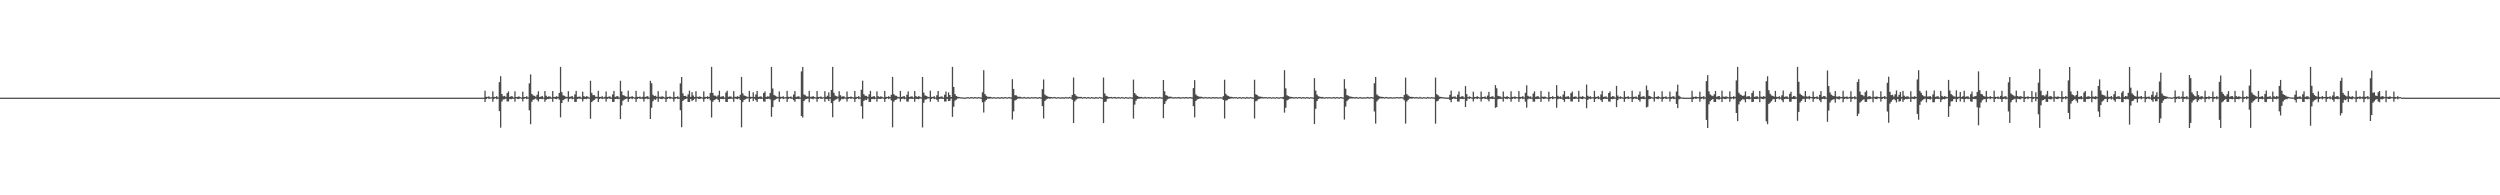 <?xml version="1.0" encoding="UTF-8"?>
<svg xmlns="http://www.w3.org/2000/svg" width="1920" height="150">
  <path d="M0 75.000h1v1.000H0zM1 75.000h1v1.000H1zM2 75.000h1v1.000H2zM3 75.000h1v1.000H3zM4 75.000h1v1.000H4zM5 75.000h1v1.000H5zM6 75.000h1v1.000H6zM7 75.000h1v1.000H7zM8 75.000h1v1.000H8zM9 75.000h1v1.000H9zM10 75.000h1v1.000H10zM11 75.000h1v1.000H11zM12 75.000h1v1.000H12zM13 75.000h1v1.000H13zM14 75.000h1v1.000H14zM15 75.000h1v1.000H15zM16 75.000h1v1.000H16zM17 75.000h1v1.000H17zM18 75.000h1v1.000H18zM19 75.000h1v1.000H19zM20 75.000h1v1.000H20zM21 75.000h1v1.000H21zM22 75.000h1v1.000H22zM23 75.000h1v1.000H23zM24 75.000h1v1.000H24zM25 75.000h1v1.000H25zM26 75.000h1v1.000H26zM27 75.000h1v1.000H27zM28 75.000h1v1.000H28zM29 75.000h1v1.000H29zM30 75.000h1v1.000H30zM31 75.000h1v1.000H31zM32 75.000h1v1.000H32zM33 75.000h1v1.000H33zM34 75.000h1v1.000H34zM35 75.000h1v1.000H35zM36 75.000h1v1.000H36zM37 75.000h1v1.000H37zM38 75.000h1v1.000H38zM39 75.000h1v1.000H39zM40 75.000h1v1.000H40zM41 75.000h1v1.000H41zM42 75.000h1v1.000H42zM43 75.000h1v1.000H43zM44 75.000h1v1.000H44zM45 75.000h1v1.000H45zM46 75.000h1v1.000H46zM47 75.000h1v1.000H47zM48 75.000h1v1.000H48zM49 75.000h1v1.000H49zM50 75.000h1v1.000H50zM51 75.000h1v1.000H51zM52 75.000h1v1.000H52zM53 75.000h1v1.000H53zM54 75.000h1v1.000H54zM55 75.000h1v1.000H55zM56 75.000h1v1.000H56zM57 75.000h1v1.000H57zM58 75.000h1v1.000H58zM59 75.000h1v1.000H59zM60 75.000h1v1.000H60zM61 75.000h1v1.000H61zM62 75.000h1v1.000H62zM63 75.000h1v1.000H63zM64 75.000h1v1.000H64zM65 75.000h1v1.000H65zM66 75.000h1v1.000H66zM67 75.000h1v1.000H67zM68 75.000h1v1.000H68zM69 75.000h1v1.000H69zM70 75.000h1v1.000H70zM71 75.000h1v1.000H71zM72 75.000h1v1.000H72zM73 75.000h1v1.000H73zM74 75.000h1v1.000H74zM75 75.000h1v1.000H75zM76 75.000h1v1.000H76zM77 75.000h1v1.000H77zM78 75.000h1v1.000H78zM79 75.000h1v1.000H79zM80 75.000h1v1.000H80zM81 75.000h1v1.000H81zM82 75.000h1v1.000H82zM83 75.000h1v1.000H83zM84 75.000h1v1.000H84zM85 75.000h1v1.000H85zM86 75.000h1v1.000H86zM87 75.000h1v1.000H87zM88 75.000h1v1.000H88zM89 75.000h1v1.000H89zM90 75.000h1v1.000H90zM91 75.000h1v1.000H91zM92 75.000h1v1.000H92zM93 75.000h1v1.000H93zM94 75.000h1v1.000H94zM95 75.000h1v1.000H95zM96 75.000h1v1.000H96zM97 75.000h1v1.000H97zM98 75.000h1v1.000H98zM99 75.000h1v1.000H99zM100 75.000h1v1.000H100zM101 75.000h1v1.000H101zM102 75.000h1v1.000H102zM103 75.000h1v1.000H103zM104 75.000h1v1.000H104zM105 75.000h1v1.000H105zM106 75.000h1v1.000H106zM107 75.000h1v1.000H107zM108 75.000h1v1.000H108zM109 75.000h1v1.000H109zM110 75.000h1v1.000H110zM111 75.000h1v1.000H111zM112 75.000h1v1.000H112zM113 75.000h1v1.000H113zM114 75.000h1v1.000H114zM115 75.000h1v1.000H115zM116 75.000h1v1.000H116zM117 75.000h1v1.000H117zM118 75.000h1v1.000H118zM119 75.000h1v1.000H119zM120 75.000h1v1.000H120zM121 75.000h1v1.000H121zM122 75.000h1v1.000H122zM123 75.000h1v1.000H123zM124 75.000h1v1.000H124zM125 75.000h1v1.000H125zM126 75.000h1v1.000H126zM127 75.000h1v1.000H127zM128 75.000h1v1.000H128zM129 75.000h1v1.000H129zM130 75.000h1v1.000H130zM131 75.000h1v1.000H131zM132 75.000h1v1.000H132zM133 75.000h1v1.000H133zM134 75.000h1v1.000H134zM135 75.000h1v1.000H135zM136 75.000h1v1.000H136zM137 75.000h1v1.000H137zM138 75.000h1v1.000H138zM139 75.000h1v1.000H139zM140 75.000h1v1.000H140zM141 75.000h1v1.000H141zM142 75.000h1v1.000H142zM143 75.000h1v1.000H143zM144 75.000h1v1.000H144zM145 75.000h1v1.000H145zM146 75.000h1v1.000H146zM147 75.000h1v1.000H147zM148 75.000h1v1.000H148zM149 75.000h1v1.000H149zM150 75.000h1v1.000H150zM151 75.000h1v1.000H151zM152 75.000h1v1.000H152zM153 75.000h1v1.000H153zM154 75.000h1v1.000H154zM155 75.000h1v1.000H155zM156 75.000h1v1.000H156zM157 75.000h1v1.000H157zM158 75.000h1v1.000H158zM159 75.000h1v1.000H159zM160 75.000h1v1.000H160zM161 75.000h1v1.000H161zM162 75.000h1v1.000H162zM163 75.000h1v1.000H163zM164 75.000h1v1.000H164zM165 75.000h1v1.000H165zM166 75.000h1v1.000H166zM167 75.000h1v1.000H167zM168 75.000h1v1.000H168zM169 75.000h1v1.000H169zM170 75.000h1v1.000H170zM171 75.000h1v1.000H171zM172 75.000h1v1.000H172zM173 75.000h1v1.000H173zM174 75.000h1v1.000H174zM175 75.000h1v1.000H175zM176 75.000h1v1.000H176zM177 75.000h1v1.000H177zM178 75.000h1v1.000H178zM179 75.000h1v1.000H179zM180 75.000h1v1.000H180zM181 75.000h1v1.000H181zM182 75.000h1v1.000H182zM183 75.000h1v1.000H183zM184 75.000h1v1.000H184zM185 75.000h1v1.000H185zM186 75.000h1v1.000H186zM187 75.000h1v1.000H187zM188 75.000h1v1.000H188zM189 75.000h1v1.000H189zM190 75.000h1v1.000H190zM191 75.000h1v1.000H191zM192 75.000h1v1.000H192zM193 75.000h1v1.000H193zM194 75.000h1v1.000H194zM195 75.000h1v1.000H195zM196 75.000h1v1.000H196zM197 75.000h1v1.000H197zM198 75.000h1v1.000H198zM199 75.000h1v1.000H199zM200 75.000h1v1.000H200zM201 75.000h1v1.000H201zM202 75.000h1v1.000H202zM203 75.000h1v1.000H203zM204 75.000h1v1.000H204zM205 75.000h1v1.000H205zM206 75.000h1v1.000H206zM207 75.000h1v1.000H207zM208 75.000h1v1.000H208zM209 75.000h1v1.000H209zM210 75.000h1v1.000H210zM211 75.000h1v1.000H211zM212 75.000h1v1.000H212zM213 75.000h1v1.000H213zM214 75.000h1v1.000H214zM215 75.000h1v1.000H215zM216 75.000h1v1.000H216zM217 75.000h1v1.000H217zM218 75.000h1v1.000H218zM219 75.000h1v1.000H219zM220 75.000h1v1.000H220zM221 75.000h1v1.000H221zM222 75.000h1v1.000H222zM223 75.000h1v1.000H223zM224 75.000h1v1.000H224zM225 75.000h1v1.000H225zM226 75.000h1v1.000H226zM227 75.000h1v1.000H227zM228 75.000h1v1.000H228zM229 75.000h1v1.000H229zM230 75.000h1v1.000H230zM231 75.000h1v1.000H231zM232 75.000h1v1.000H232zM233 75.000h1v1.000H233zM234 75.000h1v1.000H234zM235 75.000h1v1.000H235zM236 75.000h1v1.000H236zM237 75.000h1v1.000H237zM238 75.000h1v1.000H238zM239 75.000h1v1.000H239zM240 75.000h1v1.000H240zM241 75.000h1v1.000H241zM242 75.000h1v1.000H242zM243 75.000h1v1.000H243zM244 75.000h1v1.000H244zM245 75.000h1v1.000H245zM246 75.000h1v1.000H246zM247 75.000h1v1.000H247zM248 75.000h1v1.000H248zM249 75.000h1v1.000H249zM250 75.000h1v1.000H250zM251 75.000h1v1.000H251zM252 75.000h1v1.000H252zM253 75.000h1v1.000H253zM254 75.000h1v1.000H254zM255 75.000h1v1.000H255zM256 75.000h1v1.000H256zM257 75.000h1v1.000H257zM258 75.000h1v1.000H258zM259 75.000h1v1.000H259zM260 75.000h1v1.000H260zM261 75.000h1v1.000H261zM262 75.000h1v1.000H262zM263 75.000h1v1.000H263zM264 75.000h1v1.000H264zM265 75.000h1v1.000H265zM266 75.000h1v1.000H266zM267 75.000h1v1.000H267zM268 75.000h1v1.000H268zM269 75.000h1v1.000H269zM270 75.000h1v1.000H270zM271 75.000h1v1.000H271zM272 75.000h1v1.000H272zM273 75.000h1v1.000H273zM274 75.000h1v1.000H274zM275 75.000h1v1.000H275zM276 75.000h1v1.000H276zM277 75.000h1v1.000H277zM278 75.000h1v1.000H278zM279 75.000h1v1.000H279zM280 75.000h1v1.000H280zM281 75.000h1v1.000H281zM282 75.000h1v1.000H282zM283 75.000h1v1.000H283zM284 75.000h1v1.000H284zM285 75.000h1v1.000H285zM286 75.000h1v1.000H286zM287 75.000h1v1.000H287zM288 75.000h1v1.000H288zM289 75.000h1v1.000H289zM290 75.000h1v1.000H290zM291 75.000h1v1.000H291zM292 75.000h1v1.000H292zM293 75.000h1v1.000H293zM294 75.000h1v1.000H294zM295 75.000h1v1.000H295zM296 75.000h1v1.000H296zM297 75.000h1v1.000H297zM298 75.000h1v1.000H298zM299 75.000h1v1.000H299zM300 75.000h1v1.000H300zM301 75.000h1v1.000H301zM302 75.000h1v1.000H302zM303 75.000h1v1.000H303zM304 75.000h1v1.000H304zM305 75.000h1v1.000H305zM306 75.000h1v1.000H306zM307 75.000h1v1.000H307zM308 75.000h1v1.000H308zM309 75.000h1v1.000H309zM310 75.000h1v1.000H310zM311 75.000h1v1.000H311zM312 75.000h1v1.000H312zM313 75.000h1v1.000H313zM314 75.000h1v1.000H314zM315 75.000h1v1.000H315zM316 75.000h1v1.000H316zM317 75.000h1v1.000H317zM318 75.000h1v1.000H318zM319 75.000h1v1.000H319zM320 75.000h1v1.000H320zM321 75.000h1v1.000H321zM322 75.000h1v1.000H322zM323 75.000h1v1.000H323zM324 75.000h1v1.000H324zM325 75.000h1v1.000H325zM326 75.000h1v1.000H326zM327 75.000h1v1.000H327zM328 75.000h1v1.000H328zM329 75.000h1v1.000H329zM330 75.000h1v1.000H330zM331 75.000h1v1.000H331zM332 75.000h1v1.000H332zM333 75.000h1v1.000H333zM334 75.000h1v1.000H334zM335 75.000h1v1.000H335zM336 75.000h1v1.000H336zM337 75.000h1v1.000H337zM338 75.000h1v1.000H338zM339 75.000h1v1.000H339zM340 75.000h1v1.000H340zM341 75.000h1v1.000H341zM342 75.000h1v1.000H342zM343 75.000h1v1.000H343zM344 75.000h1v1.000H344zM345 75.000h1v1.000H345zM346 75.000h1v1.000H346zM347 75.000h1v1.000H347zM348 75.000h1v1.000H348zM349 75.000h1v1.000H349zM350 75.000h1v1.000H350zM351 75.000h1v1.000H351zM352 75.000h1v1.000H352zM353 75.000h1v1.000H353zM354 75.000h1v1.000H354zM355 75.000h1v1.000H355zM356 75.000h1v1.000H356zM357 75.000h1v1.000H357zM358 75.000h1v1.000H358zM359 75.000h1v1.000H359zM360 75.000h1v1.000H360zM361 75.000h1v1.000H361zM362 75.000h1v1.000H362zM363 75.000h1v1.000H363zM364 75.000h1v1.000H364zM365 75.000h1v1.000H365zM366 75.000h1v1.000H366zM367 75.000h1v1.000H367zM368 75.000h1v1.000H368zM369 75.000h1v1.000H369zM370 75.000h1v1.000H370zM371 75.000h1v1.000H371zM372 69.701h1v8.654H372zM373 74.335h1v1.751H373zM374 74.414h1v1.023H374zM375 74.005h1v2.001H375zM376 74.740h1v1.000H376zM377 74.626h1v1.000H377zM378 70.133h1v7.991H378zM379 74.397h1v1.587H379zM380 74.462h1v1.000H380zM381 73.846h1v2.330H381zM382 74.774h1v1.000H382zM383 63.085h1v22.291H383zM384 58.517h1v39.523H384zM385 72.175h1v5.828H385zM386 73.944h1v2.428H386zM387 73.605h1v2.624H387zM388 74.376h1v1.381H388zM389 71.502h1v6.399H389zM390 70.183h1v7.753H390zM391 74.469h1v1.506H391zM392 73.826h1v2.395H392zM393 74.027h1v1.859H393zM394 74.855h1v1.000H394zM395 70.119h1v7.958H395zM396 74.476h1v1.097H396zM397 74.409h1v1.551H397zM398 73.986h1v2.078H398zM399 74.524h1v1.000H399zM400 74.864h1v1.000H400zM401 70.424h1v7.482H401zM402 74.447h1v1.457H402zM403 74.494h1v1.000H403zM404 73.897h1v2.231H404zM405 74.775h1v1.000H405zM406 64.038h1v20.676H406zM407 57.123h1v38.303H407zM408 72.079h1v6.066H408zM409 73.289h1v3.364H409zM410 73.606h1v2.616H410zM411 74.262h1v1.371H411zM412 72.822h1v3.896H412zM413 70.069h1v7.920H413zM414 74.501h1v1.517H414zM415 74.087h1v1.838H415zM416 73.836h1v2.341H416zM417 74.846h1v1.000H417zM418 69.949h1v8.224H418zM419 73.480h1v3.171H419zM420 74.387h1v1.606H420zM421 73.966h1v2.096H421zM422 74.193h1v1.591H422zM423 74.868h1v1.000H423zM424 69.959h1v8.241H424zM425 74.464h1v1.138H425zM426 74.389h1v1.609H426zM427 73.859h1v2.315H427zM428 74.457h1v1.074H428zM429 71.363h1v5.193H429zM430 51.353h1v38.826H430zM431 70.775h1v8.350H431zM432 73.233h1v3.649H432zM433 73.595h1v2.710H433zM434 74.216h1v1.490H434zM435 74.412h1v1.167H435zM436 70.063h1v8.085H436zM437 74.318h1v1.673H437zM438 74.119h1v1.490H438zM439 73.791h1v2.440H439zM440 74.831h1v1.000H440zM441 72.519h1v5.748H441zM442 69.780h1v8.503H442zM443 74.377h1v1.662H443zM444 74.237h1v1.479H444zM445 74.150h1v1.750H445zM446 74.884h1v1.000H446zM447 70.424h1v7.490H447zM448 73.816h1v2.388H448zM449 74.449h1v1.455H449zM450 73.854h1v2.318H450zM451 74.245h1v1.394H451zM452 74.854h1v1.000H452zM453 61.984h1v29.235H453zM454 71.294h1v7.118H454zM455 73.049h1v4.321H455zM456 73.069h1v3.613H456zM457 74.246h1v1.485H457zM458 74.350h1v1.179H458zM459 69.799h1v8.519H459zM460 74.406h1v1.638H460zM461 74.392h1v1.059H461zM462 73.930h1v2.230H462zM463 74.785h1v1.000H463zM464 74.291h1v1.486H464zM465 70.251h1v7.770H465zM466 74.427h1v1.505H466zM467 74.204h1v1.377H467zM468 74.015h1v1.990H468zM469 74.872h1v1.000H469zM470 72.534h1v5.701H470zM471 69.852h1v8.410H471zM472 74.381h1v1.641H472zM473 74.008h1v1.927H473zM474 73.851h1v2.325H474zM475 74.852h1v1.000H475zM476 62.015h1v29.478H476zM477 70.188h1v10.807H477zM478 73.068h1v4.278H478zM479 73.441h1v3.058H479zM480 73.997h1v2.064H480zM481 74.294h1v1.370H481zM482 69.653h1v8.591H482zM483 74.334h1v1.733H483zM484 74.340h1v1.139H484zM485 73.875h1v2.325H485zM486 74.435h1v1.082H486zM487 74.858h1v1.000H487zM488 69.765h1v8.529H488zM489 74.367h1v1.668H489zM490 74.429h1v1.009H490zM491 74.066h1v1.919H491zM492 74.821h1v1.000H492zM493 74.330h1v1.605H493zM494 70.247h1v7.779H494zM495 74.429h1v1.510H495zM496 74.088h1v1.602H496zM497 73.849h1v2.329H497zM498 74.853h1v1.000H498zM499 62.044h1v29.332H499zM500 63.956h1v18.809H500zM501 72.747h1v5.006H501zM502 73.738h1v2.525H502zM503 73.488h1v3.225H503zM504 74.358h1v1.219H504zM505 69.970h1v8.270H505zM506 74.280h1v1.409H506zM507 74.347h1v1.624H507zM508 73.912h1v2.271H508zM509 74.274h1v1.376H509zM510 74.867h1v1.000H510zM511 69.760h1v8.566H511zM512 74.373h1v1.660H512zM513 74.425h1v1.010H513zM514 74.012h1v1.992H514zM515 74.548h1v1.000H515zM516 74.872h1v1.000H516zM517 70.327h1v7.638H517zM518 74.438h1v1.489H518zM519 74.484h1v1.000H519zM520 73.932h1v2.161H520zM521 74.797h1v1.000H521zM522 64.040h1v20.624H522zM523 59.142h1v38.596H523zM524 71.694h1v5.787H524zM525 73.752h1v2.767H525zM526 73.569h1v2.517H526zM527 74.322h1v1.297H527zM528 72.518h1v5.824H528zM529 69.632h1v8.688H529zM530 74.375h1v1.675H530zM531 70.832h1v6.794H531zM532 73.391h1v3.374H532zM533 74.504h1v1.316H533zM534 70.064h1v8.052H534zM535 74.315h1v1.272H535zM536 74.393h1v1.582H536zM537 73.995h1v2.068H537zM538 74.520h1v1.023H538zM539 74.868h1v1.000H539zM540 70.134h1v7.962H540zM541 74.410h1v1.553H541zM542 74.463h1v1.000H542zM543 73.923h1v2.186H543zM544 74.487h1v1.014H544zM545 71.391h1v5.646H545zM546 51.349h1v38.923H546zM547 71.366h1v6.788H547zM548 73.438h1v3.445H548zM549 73.457h1v2.922H549zM550 74.235h1v1.596H550zM551 73.148h1v3.532H551zM552 69.681h1v8.778H552zM553 74.364h1v1.602H553zM554 74.058h1v1.941H554zM555 73.824h1v2.420H555zM556 74.840h1v1.000H556zM557 71.086h1v7.209H557zM558 69.740h1v8.598H558zM559 74.366h1v1.673H559zM560 74.027h1v1.965H560zM561 74.175h1v1.609H561zM562 74.876h1v1.000H562zM563 69.975h1v8.206H563zM564 74.287h1v1.311H564zM565 74.395h1v1.605H565zM566 73.839h1v2.350H566zM567 74.463h1v1.062H567zM568 72.788h1v3.936H568zM569 59.024h1v38.749H569zM570 71.663h1v6.720H570zM571 73.360h1v3.346H571zM572 73.632h1v2.674H572zM573 74.150h1v1.639H573zM574 74.430h1v1.049H574zM575 69.802h1v8.503H575zM576 74.314h1v1.599H576zM577 74.427h1v1.000H577zM578 70.837h1v6.799H578zM579 74.493h1v1.316H579zM580 72.593h1v4.398H580zM581 69.850h1v8.406H581zM582 74.386h1v1.653H582zM583 74.195h1v1.629H583zM584 73.996h1v2.026H584zM585 74.868h1v1.000H585zM586 71.437h1v6.542H586zM587 70.225h1v7.813H587zM588 74.422h1v1.524H588zM589 73.965h1v2.099H589zM590 74.164h1v1.621H590zM591 71.394h1v4.935H591zM592 51.349h1v38.368H592zM593 67.933h1v14.338H593zM594 72.886h1v4.242H594zM595 73.512h1v2.928H595zM596 74.134h1v1.756H596zM597 74.456h1v1.085H597zM598 70.186h1v8.052H598zM599 74.312h1v1.632H599zM600 74.440h1v1.000H600zM601 73.906h1v2.236H601zM602 74.727h1v1.000H602zM603 74.570h1v1.000H603zM604 69.776h1v8.502H604zM605 74.365h1v1.662H605zM606 74.421h1v1.001H606zM607 74.109h1v1.841H607zM608 74.873h1v1.000H608zM609 72.600h1v4.359H609zM610 69.962h1v8.243H610zM611 74.392h1v1.602H611zM612 74.114h1v1.796H612zM613 73.880h1v2.265H613zM614 74.855h1v1.000H614zM615 54.850h1v34.225H615zM616 51.418h1v38.888H616zM617 72.542h1v5.087H617zM618 73.171h1v3.239H618zM619 73.922h1v2.101H619zM620 74.163h1v1.560H620zM621 69.768h1v8.725H621zM622 74.327h1v1.415H622zM623 74.232h1v1.665H623zM624 73.806h1v2.478H624zM625 74.428h1v1.122H625zM626 74.818h1v1.000H626zM627 69.955h1v8.235H627zM628 74.403h1v1.597H628zM629 74.441h1v1.000H629zM630 74.046h1v1.927H630zM631 74.824h1v1.000H631zM632 74.627h1v1.000H632zM633 70.045h1v8.108H633zM634 74.400h1v1.578H634zM635 73.540h1v2.669H635zM636 70.945h1v6.628H636zM637 74.500h1v1.308H637zM638 69.063h1v10.157H638zM639 51.352h1v38.729H639zM640 71.280h1v6.198H640zM641 73.416h1v3.156H641zM642 73.900h1v2.337H642zM643 74.237h1v1.349H643zM644 70.062h1v8.131H644zM645 73.105h1v4.061H645zM646 74.310h1v1.589H646zM647 73.814h1v2.439H647zM648 74.217h1v1.488H648zM649 74.847h1v1.000H649zM650 70.283h1v7.683H650zM651 74.432h1v1.499H651zM652 74.479h1v1.000H652zM653 74.089h1v1.873H653zM654 74.566h1v1.000H654zM655 74.878h1v1.000H655zM656 69.879h1v8.376H656zM657 74.382h1v1.629H657zM658 74.437h1v1.000H658zM659 73.838h1v2.351H659zM660 74.779h1v1.000H660zM661 68.892h1v12.740H661zM662 61.977h1v29.207H662zM663 72.345h1v5.186H663zM664 73.521h1v3.087H664zM665 73.618h1v3.278H665zM666 74.370h1v1.262H666zM667 72.492h1v5.756H667zM668 69.792h1v8.500H668zM669 74.419h1v1.695H669zM670 74.038h1v1.954H670zM671 73.879h1v2.297H671zM672 74.841h1v1.000H672zM673 70.193h1v7.876H673zM674 73.882h1v1.977H674zM675 74.416h1v1.524H675zM676 73.983h1v2.063H676zM677 74.328h1v1.246H677zM678 74.868h1v1.000H678zM679 69.859h1v8.398H679zM680 74.382h1v1.638H680zM681 74.435h1v1.000H681zM682 73.874h1v2.279H682zM683 74.480h1v1.028H683zM684 72.798h1v4.305H684zM685 59.056h1v38.781H685zM686 72.269h1v5.793H686zM687 73.365h1v3.480H687zM688 73.565h1v2.860H688zM689 74.319h1v1.371H689zM690 74.561h1v1.000H690zM691 69.815h1v8.211H691zM692 74.456h1v1.593H692zM693 74.021h1v1.678H693zM694 73.808h1v2.419H694zM695 74.832h1v1.000H695zM696 72.734h1v5.254H696zM697 70.213h1v7.810H697zM698 74.422h1v1.530H698zM699 74.115h1v1.707H699zM700 74.007h1v2.037H700zM701 74.866h1v1.000H701zM702 69.961h1v8.237H702zM703 73.872h1v2.039H703zM704 74.390h1v1.606H704zM705 73.815h1v2.396H705zM706 74.220h1v1.439H706zM707 74.741h1v1.000H707zM708 59.062h1v38.840H708zM709 71.135h1v7.799H709zM710 73.288h1v3.225H710zM711 73.701h1v2.624H711zM712 74.255h1v1.397H712zM713 74.571h1v1.000H713zM714 69.658h1v8.498H714zM715 74.418h1v1.552H715zM716 74.390h1v1.006H716zM717 73.903h1v2.211H717zM718 74.833h1v1.000H718zM719 73.166h1v3.468H719zM720 69.911h1v8.312H720zM721 74.384h1v1.622H721zM722 74.233h1v1.552H722zM723 74.045h1v1.925H723zM724 74.876h1v1.000H724zM725 72.762h1v5.187H725zM726 70.292h1v7.685H726zM727 74.433h1v1.504H727zM728 70.941h1v6.638H728zM729 72.976h1v4.468H729zM730 74.499h1v1.297H730zM731 51.356h1v38.395H731zM732 66.770h1v15.210H732zM733 72.306h1v4.951H733zM734 73.744h1v2.750H734zM735 74.269h1v1.453H735zM736 74.467h1v1.038H736zM737 74.629h1v1.000H737zM738 74.740h1v1.000H738zM739 74.843h1v1.000H739zM740 74.891h1v1.000H740zM741 74.938h1v1.000H741zM742 74.649h1v1.000H742zM743 74.526h1v1.000H743zM744 74.898h1v1.000H744zM745 74.650h1v1.000H745zM746 74.480h1v1.000H746zM747 74.883h1v1.000H747zM748 74.513h1v1.053H748zM749 74.596h1v1.000H749zM750 74.893h1v1.000H750zM751 74.499h1v1.000H751zM752 74.678h1v1.000H752zM753 74.908h1v1.000H753zM754 70.867h1v7.649H754zM755 53.917h1v32.511H755zM756 72.245h1v5.743H756zM757 73.583h1v3.211H757zM758 74.285h1v1.469H758zM759 74.370h1v1.406H759zM760 74.340h1v1.356H760zM761 74.649h1v1.000H761zM762 74.809h1v1.000H762zM763 74.530h1v1.000H763zM764 74.794h1v1.000H764zM765 74.828h1v1.000H765zM766 74.479h1v1.016H766zM767 74.860h1v1.000H767zM768 74.773h1v1.000H768zM769 74.512h1v1.000H769zM770 74.860h1v1.000H770zM771 74.581h1v1.000H771zM772 74.588h1v1.000H772zM773 74.898h1v1.000H773zM774 74.543h1v1.000H774zM775 74.559h1v1.000H775zM776 74.877h1v1.000H776zM777 60.829h1v30.950H777zM778 68.299h1v17.242H778zM779 73.138h1v4.030H779zM780 73.221h1v3.432H780zM781 74.076h1v1.809H781zM782 74.411h1v1.187H782zM783 74.230h1v1.515H783zM784 74.656h1v1.000H784zM785 74.785h1v1.000H785zM786 74.391h1v1.145H786zM787 74.714h1v1.000H787zM788 74.894h1v1.000H788zM789 74.422h1v1.136H789zM790 74.775h1v1.000H790zM791 74.841h1v1.000H791zM792 74.463h1v1.000H792zM793 74.840h1v1.000H793zM794 74.563h1v1.000H794zM795 74.587h1v1.000H795zM796 74.857h1v1.000H796zM797 74.773h1v1.000H797zM798 74.511h1v1.000H798zM799 74.855h1v1.000H799zM800 68.456h1v13.050H800zM801 61.009h1v30.025H801zM802 72.616h1v4.965H802zM803 73.404h1v3.022H803zM804 74.000h1v1.877H804zM805 74.345h1v1.292H805zM806 74.450h1v1.397H806zM807 74.476h1v1.024H807zM808 74.744h1v1.000H808zM809 74.463h1v1.010H809zM810 74.662h1v1.000H810zM811 74.894h1v1.000H811zM812 74.544h1v1.000H812zM813 74.689h1v1.000H813zM814 74.855h1v1.000H814zM815 74.603h1v1.000H815zM816 74.774h1v1.000H816zM817 74.877h1v1.000H817zM818 74.455h1v1.072H818zM819 74.745h1v1.000H819zM820 74.753h1v1.000H820zM821 74.401h1v1.125H821zM822 74.786h1v1.000H822zM823 72.889h1v3.753H823zM824 59.567h1v34.942H824zM825 72.169h1v5.721H825zM826 73.455h1v3.130H826zM827 74.160h1v1.673H827zM828 74.376h1v1.158H828zM829 74.389h1v1.246H829zM830 74.412h1v1.090H830zM831 74.828h1v1.000H831zM832 74.483h1v1.016H832zM833 74.546h1v1.000H833zM834 74.887h1v1.000H834zM835 74.502h1v1.004H835zM836 74.659h1v1.000H836zM837 74.897h1v1.000H837zM838 74.491h1v1.008H838zM839 74.744h1v1.000H839zM840 74.910h1v1.000H840zM841 74.509h1v1.095H841zM842 74.676h1v1.000H842zM843 74.850h1v1.000H843zM844 74.434h1v1.003H844zM845 74.713h1v1.000H845zM846 74.940h1v1.000H846zM847 59.569h1v34.972H847zM848 71.742h1v6.529H848zM849 73.518h1v4.449H849zM850 73.963h1v1.970H850zM851 74.444h1v1.255H851zM852 74.540h1v1.000H852zM853 74.399h1v1.189H853zM854 74.729h1v1.000H854zM855 74.537h1v1.000H855zM856 74.459h1v1.182H856zM857 74.839h1v1.000H857zM858 74.539h1v1.020H858zM859 74.551h1v1.000H859zM860 74.898h1v1.000H860zM861 74.459h1v1.000H861zM862 74.690h1v1.000H862zM863 74.891h1v1.000H863zM864 74.546h1v1.000H864zM865 74.678h1v1.000H865zM866 74.937h1v1.000H866zM867 74.642h1v1.000H867zM868 74.690h1v1.000H868zM869 74.922h1v1.000H869zM870 61.118h1v30.010H870zM871 71.490h1v8.863H871zM872 72.699h1v4.630H872zM873 73.752h1v2.304H873zM874 74.196h1v1.655H874zM875 74.483h1v1.220H875zM876 74.348h1v1.223H876zM877 74.705h1v1.000H877zM878 74.732h1v1.000H878zM879 74.352h1v1.210H879zM880 74.779h1v1.000H880zM881 74.580h1v1.000H881zM882 74.602h1v1.000H882zM883 74.842h1v1.000H883zM884 74.618h1v1.000H884zM885 74.616h1v1.000H885zM886 74.868h1v1.000H886zM887 74.521h1v1.043H887zM888 74.524h1v1.000H888zM889 74.897h1v1.000H889zM890 74.396h1v1.151H890zM891 74.675h1v1.000H891zM892 74.880h1v1.000H892zM893 61.459h1v29.328H893zM894 70.122h1v9.783H894zM895 73.047h1v4.765H895zM896 73.518h1v2.890H896zM897 74.188h1v1.645H897zM898 74.216h1v1.395H898zM899 74.310h1v1.205H899zM900 74.659h1v1.000H900zM901 74.811h1v1.000H901zM902 74.498h1v1.000H902zM903 74.726h1v1.000H903zM904 74.633h1v1.000H904zM905 74.428h1v1.212H905zM906 74.810h1v1.000H906zM907 74.733h1v1.000H907zM908 74.485h1v1.000H908zM909 74.843h1v1.000H909zM910 74.529h1v1.069H910zM911 74.498h1v1.007H911zM912 74.852h1v1.000H912zM913 74.534h1v1.000H913zM914 74.547h1v1.000H914zM915 74.863h1v1.000H915zM916 67.706h1v13.836H916zM917 61.526h1v28.623H917zM918 72.521h1v5.006H918zM919 73.579h1v2.816H919zM920 74.010h1v1.969H920zM921 74.308h1v1.416H921zM922 74.253h1v1.319H922zM923 74.550h1v1.000H923zM924 74.816h1v1.000H924zM925 74.439h1v1.000H925zM926 74.676h1v1.000H926zM927 74.738h1v1.000H927zM928 74.516h1v1.000H928zM929 74.756h1v1.000H929zM930 74.783h1v1.000H930zM931 74.458h1v1.063H931zM932 74.754h1v1.000H932zM933 74.664h1v1.000H933zM934 74.539h1v1.020H934zM935 74.796h1v1.000H935zM936 74.694h1v1.000H936zM937 74.604h1v1.000H937zM938 74.828h1v1.000H938zM939 73.813h1v2.978H939zM940 61.246h1v29.775H940zM941 72.045h1v5.201H941zM942 73.284h1v3.689H942zM943 73.655h1v2.448H943zM944 74.273h1v1.631H944zM945 74.368h1v1.237H945zM946 74.512h1v1.048H946zM947 74.759h1v1.000H947zM948 74.524h1v1.000H948zM949 74.596h1v1.000H949zM950 74.908h1v1.000H950zM951 74.543h1v1.029H951zM952 74.531h1v1.000H952zM953 74.905h1v1.000H953zM954 74.503h1v1.000H954zM955 74.737h1v1.000H955zM956 74.925h1v1.000H956zM957 74.418h1v1.141H957zM958 74.771h1v1.000H958zM959 74.734h1v1.000H959zM960 74.501h1v1.000H960zM961 74.814h1v1.000H961zM962 74.912h1v1.000H962zM963 61.221h1v29.827H963zM964 72.341h1v5.507H964zM965 72.939h1v4.324H965zM966 73.916h1v2.261H966zM967 74.144h1v1.726H967zM968 74.317h1v1.309H968zM969 74.460h1v1.091H969zM970 74.710h1v1.000H970zM971 74.576h1v1.000H971zM972 74.536h1v1.000H972zM973 74.841h1v1.000H973zM974 74.525h1v1.001H974zM975 74.599h1v1.000H975zM976 74.890h1v1.000H976zM977 74.627h1v1.000H977zM978 74.686h1v1.000H978zM979 74.894h1v1.000H979zM980 74.535h1v1.000H980zM981 74.715h1v1.000H981zM982 74.915h1v1.000H982zM983 74.544h1v1.000H983zM984 74.698h1v1.000H984zM985 74.377h1v1.696H985zM986 53.903h1v32.561H986zM987 67.854h1v14.886H987zM988 73.189h1v3.913H988zM989 73.797h1v2.618H989zM990 74.231h1v1.642H990zM991 74.408h1v1.207H991zM992 74.485h1v1.063H992zM993 74.705h1v1.000H993zM994 74.732h1v1.000H994zM995 74.521h1v1.018H995zM996 74.838h1v1.000H996zM997 74.479h1v1.000H997zM998 74.472h1v1.034H998zM999 74.869h1v1.000H999zM1000 74.602h1v1.000H1000zM1001 74.611h1v1.000H1001zM1002 74.888h1v1.000H1002zM1003 74.550h1v1.000H1003zM1004 74.597h1v1.000H1004zM1005 74.914h1v1.000H1005zM1006 74.639h1v1.000H1006zM1007 74.692h1v1.000H1007zM1008 74.919h1v1.000H1008zM1009 60.006h1v35.257H1009zM1010 69.605h1v13.937H1010zM1011 72.591h1v5.020H1011zM1012 73.887h1v2.220H1012zM1013 74.208h1v1.435H1013zM1014 74.483h1v1.078H1014zM1015 74.389h1v1.377H1015zM1016 74.690h1v1.000H1016zM1017 74.828h1v1.000H1017zM1018 74.482h1v1.000H1018zM1019 74.759h1v1.000H1019zM1020 74.574h1v1.000H1020zM1021 74.593h1v1.000H1021zM1022 74.853h1v1.000H1022zM1023 74.637h1v1.000H1023zM1024 74.448h1v1.084H1024zM1025 74.875h1v1.000H1025zM1026 74.554h1v1.000H1026zM1027 74.582h1v1.000H1027zM1028 74.910h1v1.000H1028zM1029 74.486h1v1.000H1029zM1030 74.613h1v1.000H1030zM1031 74.899h1v1.000H1031zM1032 60.803h1v30.993H1032zM1033 68.119h1v13.727H1033zM1034 73.014h1v4.664H1034zM1035 73.465h1v3.056H1035zM1036 74.057h1v1.711H1036zM1037 74.183h1v1.431H1037zM1038 74.437h1v1.262H1038zM1039 74.512h1v1.000H1039zM1040 74.823h1v1.000H1040zM1041 74.380h1v1.154H1041zM1042 74.771h1v1.000H1042zM1043 74.841h1v1.000H1043zM1044 74.430h1v1.111H1044zM1045 74.774h1v1.000H1045zM1046 74.810h1v1.000H1046zM1047 74.665h1v1.000H1047zM1048 74.831h1v1.000H1048zM1049 74.640h1v1.000H1049zM1050 74.406h1v1.166H1050zM1051 74.819h1v1.000H1051zM1052 74.652h1v1.000H1052zM1053 74.476h1v1.009H1053zM1054 74.874h1v1.000H1054zM1055 63.889h1v21.729H1055zM1056 59.150h1v35.783H1056zM1057 72.508h1v5.406H1057zM1058 73.493h1v3.092H1058zM1059 74.058h1v1.740H1059zM1060 74.304h1v1.213H1060zM1061 74.386h1v1.286H1061zM1062 74.518h1v1.000H1062zM1063 74.806h1v1.000H1063zM1064 74.410h1v1.074H1064zM1065 74.662h1v1.000H1065zM1066 74.876h1v1.000H1066zM1067 74.552h1v1.000H1067zM1068 74.663h1v1.000H1068zM1069 74.833h1v1.000H1069zM1070 74.635h1v1.000H1070zM1071 74.774h1v1.000H1071zM1072 74.538h1v1.000H1072zM1073 74.529h1v1.000H1073zM1074 74.757h1v1.000H1074zM1075 74.568h1v1.000H1075zM1076 74.536h1v1.000H1076zM1077 74.814h1v1.000H1077zM1078 72.864h1v4.188H1078zM1079 59.577h1v35.352H1079zM1080 72.267h1v5.708H1080zM1081 73.317h1v3.399H1081zM1082 74.010h1v1.727H1082zM1083 74.423h1v1.294H1083zM1084 74.360h1v1.350H1084zM1085 74.539h1v1.000H1085zM1086 74.755h1v1.000H1086zM1087 74.493h1v1.004H1087zM1088 74.617h1v1.000H1088zM1089 74.886h1v1.000H1089zM1090 74.360h1v1.204H1090zM1091 74.729h1v1.000H1091zM1092 74.855h1v1.000H1092zM1093 74.538h1v1.000H1093zM1094 74.741h1v1.000H1094zM1095 74.931h1v1.000H1095zM1096 74.412h1v1.145H1096zM1097 74.745h1v1.000H1097zM1098 74.792h1v1.000H1098zM1099 74.568h1v1.000H1099zM1100 74.746h1v1.000H1100zM1101 74.871h1v1.000H1101zM1102 59.567h1v35.396H1102zM1103 72.320h1v5.575H1103zM1104 73.167h1v4.212H1104zM1105 74.173h1v1.781H1105zM1106 74.407h1v1.201H1106zM1107 74.517h1v1.000H1107zM1108 74.752h1v1.000H1108zM1109 74.798h1v1.000H1109zM1110 74.879h1v1.000H1110zM1111 74.916h1v1.000H1111zM1112 74.932h1v1.000H1112zM1113 72.805h1v4.009H1113zM1114 69.590h1v8.962H1114zM1115 74.349h1v1.706H1115zM1116 74.234h1v1.350H1116zM1117 74.049h1v1.948H1117zM1118 74.872h1v1.000H1118zM1119 72.712h1v5.281H1119zM1120 70.251h1v7.797H1120zM1121 74.428h1v1.509H1121zM1122 74.025h1v1.892H1122zM1123 73.874h1v2.282H1123zM1124 74.855h1v1.000H1124zM1125 66.118h1v16.102H1125zM1126 72.299h1v5.172H1126zM1127 74.621h1v1.000H1127zM1128 74.056h1v1.889H1128zM1129 74.446h1v1.035H1129zM1130 74.889h1v1.000H1130zM1131 70.423h1v7.447H1131zM1132 74.432h1v1.472H1132zM1133 74.500h1v1.000H1133zM1134 73.869h1v2.283H1134zM1135 74.463h1v1.058H1135zM1136 74.853h1v1.000H1136zM1137 70.287h1v7.670H1137zM1138 74.422h1v1.523H1138zM1139 74.480h1v1.000H1139zM1140 73.995h1v2.032H1140zM1141 74.815h1v1.000H1141zM1142 73.391h1v2.936H1142zM1143 70.544h1v7.283H1143zM1144 74.455h1v1.441H1144zM1145 74.143h1v1.734H1145zM1146 73.918h1v2.186H1146zM1147 74.862h1v1.000H1147zM1148 65.362h1v17.412H1148zM1149 67.813h1v14.487H1149zM1150 73.565h1v2.675H1150zM1151 73.935h1v1.986H1151zM1152 74.149h1v1.857H1152zM1153 74.866h1v1.000H1153zM1154 70.239h1v7.789H1154zM1155 74.326h1v1.267H1155zM1156 74.400h1v1.551H1156zM1157 73.872h1v2.268H1157zM1158 74.476h1v1.110H1158zM1159 74.857h1v1.000H1159zM1160 70.084h1v8.040H1160zM1161 74.392h1v1.601H1161zM1162 74.455h1v1.000H1162zM1163 74.000h1v2.057H1163zM1164 74.523h1v1.000H1164zM1165 74.603h1v1.000H1165zM1166 70.005h1v8.213H1166zM1167 74.383h1v1.622H1167zM1168 74.445h1v1.000H1168zM1169 73.832h1v2.359H1169zM1170 74.777h1v1.000H1170zM1171 71.250h1v6.845H1171zM1172 65.478h1v17.204H1172zM1173 73.582h1v2.643H1173zM1174 74.254h1v1.495H1174zM1175 74.037h1v1.927H1175zM1176 74.877h1v1.000H1176zM1177 71.846h1v6.162H1177zM1178 70.157h1v7.920H1178zM1179 74.393h1v1.574H1179zM1180 73.876h1v2.266H1180zM1181 73.987h1v1.946H1181zM1182 74.855h1v1.000H1182zM1183 69.847h1v8.427H1183zM1184 74.257h1v1.367H1184zM1185 74.362h1v1.680H1185zM1186 74.117h1v1.784H1186zM1187 74.598h1v1.000H1187zM1188 74.883h1v1.000H1188zM1189 70.435h1v7.496H1189zM1190 74.438h1v1.486H1190zM1191 74.493h1v1.000H1191zM1192 73.840h1v2.343H1192zM1193 74.679h1v1.000H1193zM1194 74.543h1v1.000H1194zM1195 65.365h1v17.396H1195zM1196 73.571h1v2.665H1196zM1197 74.385h1v1.325H1197zM1198 73.951h1v2.038H1198zM1199 74.813h1v1.000H1199zM1200 72.607h1v4.114H1200zM1201 69.875h1v8.385H1201zM1202 74.354h1v1.672H1202zM1203 74.116h1v1.781H1203zM1204 73.886h1v2.240H1204zM1205 74.858h1v1.000H1205zM1206 71.511h1v6.410H1206zM1207 70.287h1v7.712H1207zM1208 74.425h1v1.529H1208zM1209 74.013h1v1.996H1209zM1210 74.233h1v1.502H1210zM1211 74.873h1v1.000H1211zM1212 69.811h1v8.530H1212zM1213 74.257h1v1.378H1213zM1214 74.358h1v1.688H1214zM1215 73.850h1v2.328H1215zM1216 74.447h1v1.081H1216zM1217 74.851h1v1.000H1217zM1218 64.898h1v18.234H1218zM1219 73.504h1v3.195H1219zM1220 74.356h1v1.388H1220zM1221 73.938h1v2.123H1221zM1222 74.735h1v1.000H1222zM1223 74.616h1v1.000H1223zM1224 69.772h1v8.539H1224zM1225 74.342h1v1.711H1225zM1226 74.425h1v1.002H1226zM1227 73.814h1v2.385H1227zM1228 74.827h1v1.000H1228zM1229 72.551h1v4.429H1229zM1230 69.778h1v8.541H1230zM1231 74.354h1v1.703H1231zM1232 74.231h1v1.549H1232zM1233 74.053h1v1.951H1233zM1234 74.870h1v1.000H1234zM1235 71.435h1v6.552H1235zM1236 70.210h1v7.878H1236zM1237 74.409h1v1.555H1237zM1238 73.824h1v2.374H1238zM1239 74.052h1v1.828H1239zM1240 74.852h1v1.000H1240zM1241 65.945h1v16.355H1241zM1242 73.378h1v3.526H1242zM1243 74.611h1v1.000H1243zM1244 73.991h1v1.963H1244zM1245 74.561h1v1.000H1245zM1246 74.894h1v1.000H1246zM1247 70.006h1v8.173H1247zM1248 74.371h1v1.629H1248zM1249 74.451h1v1.000H1249zM1250 73.878h1v2.256H1250zM1251 74.787h1v1.000H1251zM1252 74.561h1v1.000H1252zM1253 69.664h1v8.731H1253zM1254 74.347h1v1.733H1254zM1255 74.411h1v1.173H1255zM1256 74.050h1v1.957H1256zM1257 74.864h1v1.000H1257zM1258 72.743h1v4.085H1258zM1259 70.196h1v7.900H1259zM1260 74.407h1v1.560H1260zM1261 74.081h1v1.856H1261zM1262 73.843h1v2.336H1262zM1263 74.854h1v1.000H1263zM1264 65.669h1v16.854H1264zM1265 69.210h1v12.820H1265zM1266 73.616h1v2.580H1266zM1267 74.002h1v1.997H1267zM1268 74.421h1v1.104H1268zM1269 74.882h1v1.000H1269zM1270 70.234h1v7.795H1270zM1271 74.499h1v1.094H1271zM1272 74.402h1v1.550H1272zM1273 73.809h1v2.400H1273zM1274 74.431h1v1.111H1274zM1275 74.847h1v1.000H1275zM1276 70.094h1v8.021H1276zM1277 74.393h1v1.600H1277zM1278 74.457h1v1.000H1278zM1279 73.942h1v2.140H1279zM1280 74.804h1v1.000H1280zM1281 74.597h1v1.000H1281zM1282 70.362h1v7.613H1282zM1283 74.429h1v1.511H1283zM1284 74.098h1v1.580H1284zM1285 73.864h1v2.294H1285zM1286 74.853h1v1.000H1286zM1287 70.283h1v9.522H1287zM1288 64.975h1v18.091H1288zM1289 73.517h1v2.764H1289zM1290 74.362h1v1.375H1290zM1291 74.834h1v1.000H1291zM1292 74.887h1v1.000H1292zM1293 74.972h1v1.000H1293zM1294 74.995h1v1.000H1294zM1295 74.990h1v1.000H1295zM1296 74.997h1v1.000H1296zM1297 74.998h1v1.000H1297zM1298 74.959h1v1.000H1298zM1299 69.712h1v8.736H1299zM1300 74.349h1v1.753H1300zM1301 74.448h1v1.136H1301zM1302 74.034h1v1.974H1302zM1303 74.552h1v1.000H1303zM1304 74.555h1v1.000H1304zM1305 70.423h1v7.729H1305zM1306 74.406h1v1.560H1306zM1307 74.413h1v1.146H1307zM1308 73.806h1v2.408H1308zM1309 74.772h1v1.000H1309zM1310 62.330h1v29.766H1310zM1311 57.694h1v40.631H1311zM1312 70.145h1v9.964H1312zM1313 72.504h1v5.200H1313zM1314 73.387h1v3.360H1314zM1315 73.841h1v2.195H1315zM1316 72.451h1v5.819H1316zM1317 69.837h1v8.496H1317zM1318 74.356h1v1.604H1318zM1319 73.821h1v2.512H1319zM1320 73.776h1v2.686H1320zM1321 74.808h1v1.000H1321zM1322 69.651h1v8.750H1322zM1323 74.174h1v1.590H1323zM1324 74.397h1v1.613H1324zM1325 73.907h1v2.215H1325zM1326 74.340h1v1.287H1326zM1327 74.639h1v1.000H1327zM1328 70.153h1v8.022H1328zM1329 74.416h1v1.502H1329zM1330 74.570h1v1.000H1330zM1331 73.854h1v2.342H1331zM1332 74.467h1v1.052H1332zM1333 61.756h1v25.040H1333zM1334 51.348h1v41.696H1334zM1335 71.192h1v9.006H1335zM1336 72.502h1v5.428H1336zM1337 73.051h1v3.882H1337zM1338 73.726h1v2.397H1338zM1339 73.288h1v3.193H1339zM1340 70.253h1v8.333H1340zM1341 74.253h1v1.706H1341zM1342 73.881h1v2.200H1342zM1343 73.822h1v2.516H1343zM1344 74.821h1v1.000H1344zM1345 71.423h1v6.967H1345zM1346 69.744h1v8.499H1346zM1347 74.374h1v1.673H1347zM1348 74.040h1v2.066H1348zM1349 73.921h1v2.177H1349zM1350 74.716h1v1.000H1350zM1351 69.818h1v8.689H1351zM1352 74.168h1v1.537H1352zM1353 74.376h1v1.640H1353zM1354 73.757h1v2.484H1354zM1355 74.355h1v1.291H1355zM1356 62.353h1v30.830H1356zM1357 58.580h1v36.796H1357zM1358 69.264h1v10.555H1358zM1359 71.967h1v6.872H1359zM1360 73.290h1v4.496H1360zM1361 73.612h1v2.741H1361zM1362 74.130h1v1.929H1362zM1363 69.785h1v8.527H1363zM1364 74.304h1v1.714H1364zM1365 74.493h1v1.028H1365zM1366 73.875h1v2.475H1366zM1367 74.768h1v1.000H1367zM1368 73.223h1v3.769H1368zM1369 69.552h1v8.933H1369zM1370 74.360h1v1.712H1370zM1371 74.140h1v1.665H1371zM1372 74.009h1v2.000H1372zM1373 74.846h1v1.000H1373zM1374 72.050h1v6.145H1374zM1375 70.431h1v7.645H1375zM1376 74.428h1v1.507H1376zM1377 73.674h1v2.449H1377zM1378 73.905h1v2.166H1378zM1379 74.809h1v1.000H1379zM1380 51.350h1v41.410H1380zM1381 62.794h1v23.154H1381zM1382 72.013h1v6.731H1382zM1383 72.901h1v4.603H1383zM1384 73.551h1v2.691H1384zM1385 74.052h1v1.841H1385zM1386 69.892h1v8.510H1386zM1387 74.053h1v1.866H1387zM1388 74.285h1v1.337H1388zM1389 73.610h1v2.656H1389zM1390 74.369h1v1.111H1390zM1391 74.523h1v1.000H1391zM1392 70.230h1v7.958H1392zM1393 74.399h1v1.566H1393zM1394 74.504h1v1.017H1394zM1395 73.994h1v2.157H1395zM1396 74.790h1v1.000H1396zM1397 72.848h1v4.241H1397zM1398 69.931h1v8.599H1398zM1399 74.363h1v1.670H1399zM1400 73.813h1v2.065H1400zM1401 73.778h1v2.439H1401zM1402 74.832h1v1.000H1402zM1403 54.101h1v39.441H1403zM1404 66.100h1v18.853H1404zM1405 71.024h1v7.720H1405zM1406 72.720h1v4.425H1406zM1407 73.475h1v3.082H1407zM1408 73.840h1v2.349H1408zM1409 69.956h1v8.886H1409zM1410 74.160h1v1.589H1410zM1411 74.284h1v1.794H1411zM1412 73.810h1v2.620H1412zM1413 74.378h1v1.196H1413zM1414 74.517h1v1.000H1414zM1415 69.756h1v8.775H1415zM1416 74.334h1v1.718H1416zM1417 74.404h1v1.142H1417zM1418 74.097h1v2.033H1418zM1419 74.702h1v1.000H1419zM1420 74.398h1v1.161H1420zM1421 70.035h1v8.251H1421zM1422 74.411h1v1.522H1422zM1423 74.541h1v1.000H1423zM1424 73.893h1v2.397H1424zM1425 74.763h1v1.000H1425zM1426 62.980h1v26.146H1426zM1427 60.828h1v26.457H1427zM1428 70.313h1v8.473H1428zM1429 72.759h1v5.087H1429zM1430 73.025h1v3.899H1430zM1431 73.930h1v2.298H1431zM1432 70.759h1v7.502H1432zM1433 69.551h1v8.704H1433zM1434 74.325h1v1.742H1434zM1435 73.767h1v2.460H1435zM1436 74.073h1v1.843H1436zM1437 74.705h1v1.000H1437zM1438 69.703h1v8.834H1438zM1439 74.336h1v1.283H1439zM1440 74.325h1v1.735H1440zM1441 73.972h1v2.167H1441zM1442 74.484h1v1.000H1442zM1443 74.483h1v1.105H1443zM1444 70.069h1v7.985H1444zM1445 74.406h1v1.559H1445zM1446 74.326h1v1.114H1446zM1447 73.778h1v2.289H1447zM1448 74.750h1v1.000H1448zM1449 63.610h1v22.028H1449zM1450 58.904h1v35.404H1450zM1451 70.515h1v9.074H1451zM1452 73.053h1v5.099H1452zM1453 72.759h1v4.009H1453zM1454 74.162h1v1.832H1454zM1455 72.417h1v4.549H1455zM1456 69.499h1v9.146H1456zM1457 74.335h1v1.712H1457zM1458 72.820h1v5.269H1458zM1459 70.627h1v7.065H1459zM1460 74.423h1v1.346H1460zM1461 69.807h1v8.419H1461zM1462 73.452h1v3.212H1462zM1463 74.384h1v1.599H1463zM1464 73.952h1v2.254H1464zM1465 74.080h1v1.865H1465zM1466 74.820h1v1.000H1466zM1467 70.018h1v8.299H1467zM1468 74.356h1v1.359H1468zM1469 74.381h1v1.605H1469zM1470 73.876h1v2.290H1470zM1471 74.488h1v1.020H1471zM1472 61.054h1v26.440H1472zM1473 53.901h1v38.075H1473zM1474 69.783h1v10.749H1474zM1475 71.275h1v6.725H1475zM1476 73.014h1v4.007H1476zM1477 73.833h1v2.379H1477zM1478 74.101h1v1.688H1478zM1479 69.594h1v9.056H1479zM1480 74.153h1v1.854H1480zM1481 74.033h1v2.111H1481zM1482 73.844h1v2.603H1482zM1483 74.764h1v1.000H1483zM1484 72.517h1v6.004H1484zM1485 69.460h1v9.063H1485zM1486 74.334h1v1.732H1486zM1487 74.012h1v1.868H1487zM1488 73.935h1v2.168H1488zM1489 74.870h1v1.000H1489zM1490 69.820h1v8.628H1490zM1491 73.619h1v2.915H1491zM1492 74.360h1v1.664H1492zM1493 73.807h1v2.505H1493zM1494 74.264h1v1.482H1494zM1495 74.496h1v1.000H1495zM1496 61.313h1v28.469H1496zM1497 69.524h1v12.063H1497zM1498 72.238h1v5.680H1498zM1499 73.168h1v4.617H1499zM1500 73.995h1v2.127H1500zM1501 74.185h1v1.622H1501zM1502 69.390h1v9.026H1502zM1503 74.403h1v1.681H1503zM1504 74.266h1v1.171H1504zM1505 70.659h1v7.268H1505zM1506 74.474h1v1.364H1506zM1507 73.898h1v2.115H1507zM1508 69.679h1v8.852H1508zM1509 74.336h1v1.720H1509zM1510 74.023h1v1.743H1510zM1511 73.964h1v2.223H1511zM1512 74.853h1v1.000H1512zM1513 72.350h1v5.486H1513zM1514 70.296h1v7.917H1514zM1515 74.365h1v1.619H1515zM1516 73.996h1v2.081H1516zM1517 73.774h1v2.388H1517zM1518 70.602h1v11.811H1518zM1519 54.858h1v41.348H1519zM1520 69.275h1v13.390H1520zM1521 72.096h1v6.644H1521zM1522 72.536h1v4.479H1522zM1523 73.663h1v2.587H1523zM1524 74.204h1v1.811H1524zM1525 69.820h1v8.669H1525zM1526 74.313h1v1.548H1526zM1527 74.491h1v1.004H1527zM1528 73.792h1v2.399H1528zM1529 74.441h1v1.108H1529zM1530 74.573h1v1.000H1530zM1531 69.632h1v8.826H1531zM1532 74.347h1v1.709H1532zM1533 74.484h1v1.035H1533zM1534 74.011h1v2.066H1534zM1535 74.767h1v1.000H1535zM1536 73.648h1v2.494H1536zM1537 69.713h1v8.592H1537zM1538 74.365h1v1.666H1538zM1539 74.071h1v1.706H1539zM1540 73.823h1v2.442H1540zM1541 74.843h1v1.000H1541zM1542 63.215h1v22.393H1542zM1543 59.162h1v35.259H1543zM1544 71.794h1v6.729H1544zM1545 72.722h1v4.112H1545zM1546 73.341h1v3.053H1546zM1547 74.000h1v1.894H1547zM1548 69.575h1v9.042H1548zM1549 73.747h1v2.135H1549zM1550 74.228h1v1.801H1550zM1551 73.823h1v2.499H1551zM1552 74.073h1v1.608H1552zM1553 74.466h1v1.000H1553zM1554 69.886h1v8.521H1554zM1555 74.396h1v1.607H1555zM1556 74.408h1v1.041H1556zM1557 74.005h1v2.110H1557zM1558 74.492h1v1.000H1558zM1559 74.477h1v1.000H1559zM1560 69.916h1v8.564H1560zM1561 74.400h1v1.618H1561zM1562 74.528h1v1.000H1562zM1563 70.853h1v6.906H1563zM1564 74.478h1v1.385H1564zM1565 63.441h1v24.357H1565zM1566 52.919h1v45.260H1566zM1567 69.663h1v11.163H1567zM1568 73.185h1v3.957H1568zM1569 73.134h1v3.687H1569zM1570 74.004h1v2.039H1570zM1571 72.581h1v5.604H1571zM1572 69.839h1v8.483H1572zM1573 74.281h1v1.639H1573zM1574 73.686h1v2.677H1574zM1575 74.019h1v2.250H1575zM1576 74.715h1v1.000H1576zM1577 69.951h1v8.192H1577zM1578 74.279h1v1.383H1578zM1579 74.389h1v1.569H1579zM1580 74.007h1v2.106H1580zM1581 74.431h1v1.076H1581zM1582 74.557h1v1.000H1582zM1583 69.922h1v8.510H1583zM1584 74.318h1v1.738H1584zM1585 74.518h1v1.000H1585zM1586 73.774h1v2.498H1586zM1587 74.419h1v1.088H1587zM1588 61.740h1v24.978H1588zM1589 51.465h1v40.010H1589zM1590 70.232h1v9.353H1590zM1591 72.546h1v5.146H1591zM1592 73.042h1v3.878H1592zM1593 74.007h1v2.015H1593zM1594 72.973h1v4.358H1594zM1595 69.847h1v9.031H1595zM1596 74.399h1v1.716H1596zM1597 74.130h1v1.882H1597zM1598 73.752h1v2.522H1598zM1599 74.803h1v1.000H1599zM1600 70.994h1v7.178H1600zM1601 69.919h1v8.265H1601zM1602 74.418h1v1.553H1602zM1603 73.971h1v2.219H1603zM1604 73.988h1v1.932H1604zM1605 74.521h1v1.028H1605zM1606 69.745h1v8.815H1606zM1607 74.147h1v1.561H1607zM1608 74.369h1v1.655H1608zM1609 73.842h1v2.433H1609zM1610 74.394h1v1.216H1610zM1611 65.987h1v19.683H1611zM1612 60.987h1v28.805H1612zM1613 69.547h1v11.139H1613zM1614 72.545h1v5.471H1614zM1615 73.059h1v4.124H1615zM1616 73.363h1v2.717H1616zM1617 74.317h1v1.573H1617zM1618 69.584h1v8.802H1618zM1619 74.361h1v1.719H1619zM1620 74.448h1v1.109H1620zM1621 73.713h1v2.751H1621zM1622 74.753h1v1.000H1622zM1623 72.388h1v4.558H1623zM1624 69.941h1v8.243H1624zM1625 74.398h1v1.595H1625zM1626 74.044h1v1.858H1626zM1627 73.887h1v2.248H1627zM1628 74.843h1v1.000H1628zM1629 71.040h1v7.366H1629zM1630 69.823h1v8.678H1630zM1631 74.381h1v1.635H1631zM1632 73.747h1v2.531H1632zM1633 74.051h1v1.942H1633zM1634 71.287h1v5.008H1634zM1635 51.479h1v44.227H1635zM1636 67.344h1v13.686H1636zM1637 71.706h1v5.957H1637zM1638 72.781h1v4.442H1638zM1639 73.722h1v2.360H1639zM1640 74.155h1v1.809H1640zM1641 69.647h1v9.076H1641zM1642 74.220h1v1.659H1642zM1643 74.236h1v1.301H1643zM1644 73.724h1v2.517H1644zM1645 74.624h1v1.000H1645zM1646 74.527h1v1.000H1646zM1647 69.832h1v8.712H1647zM1648 74.345h1v1.744H1648zM1649 74.393h1v1.168H1649zM1650 74.077h1v2.041H1650zM1651 74.852h1v1.000H1651zM1652 72.813h1v4.124H1652zM1653 70.120h1v8.120H1653zM1654 74.394h1v1.574H1654zM1655 73.191h1v4.630H1655zM1656 70.805h1v6.980H1656zM1657 74.477h1v1.333H1657zM1658 62.549h1v31.885H1658zM1659 55.832h1v35.159H1659zM1660 71.756h1v7.234H1660zM1661 73.325h1v3.898H1661zM1662 73.675h1v2.473H1662zM1663 74.042h1v2.007H1663zM1664 74.295h1v1.303H1664zM1665 74.685h1v1.000H1665zM1666 74.741h1v1.000H1666zM1667 74.861h1v1.000H1667zM1668 74.912h1v1.000H1668zM1669 74.539h1v1.000H1669zM1670 69.449h1v9.300H1670zM1671 74.336h1v1.767H1671zM1672 74.301h1v1.214H1672zM1673 73.905h1v2.183H1673zM1674 74.747h1v1.000H1674zM1675 74.252h1v1.497H1675zM1676 70.152h1v8.182H1676zM1677 74.413h1v1.567H1677zM1678 74.390h1v1.311H1678zM1679 73.849h1v2.430H1679zM1680 74.833h1v1.000H1680zM1681 57.581h1v40.736H1681zM1682 59.992h1v34.423H1682zM1683 70.955h1v7.764H1683zM1684 72.441h1v4.707H1684zM1685 73.558h1v2.953H1685zM1686 74.090h1v1.901H1686zM1687 69.944h1v8.450H1687zM1688 73.080h1v3.986H1688zM1689 74.467h1v1.529H1689zM1690 73.828h1v2.586H1690zM1691 74.055h1v1.742H1691zM1692 74.793h1v1.000H1692zM1693 69.685h1v8.733H1693zM1694 74.403h1v1.617H1694zM1695 74.481h1v1.093H1695zM1696 73.919h1v2.309H1696zM1697 74.450h1v1.089H1697zM1698 74.487h1v1.000H1698zM1699 70.241h1v8.000H1699zM1700 74.414h1v1.494H1700zM1701 74.560h1v1.000H1701zM1702 73.814h1v2.402H1702zM1703 74.685h1v1.000H1703zM1704 62.818h1v29.223H1704zM1705 57.979h1v40.280H1705zM1706 70.597h1v7.978H1706zM1707 72.076h1v5.762H1707zM1708 73.364h1v3.334H1708zM1709 73.984h1v2.029H1709zM1710 72.345h1v5.955H1710zM1711 69.968h1v8.332H1711zM1712 74.327h1v1.620H1712zM1713 73.850h1v2.254H1713zM1714 73.765h1v2.489H1714zM1715 74.816h1v1.000H1715zM1716 69.792h1v8.704H1716zM1717 73.808h1v2.218H1717zM1718 74.352h1v1.686H1718zM1719 73.914h1v2.304H1719zM1720 74.333h1v1.351H1720zM1721 74.683h1v1.000H1721zM1722 69.681h1v8.816H1722zM1723 74.373h1v1.627H1723zM1724 74.482h1v1.037H1724zM1725 73.819h1v2.414H1725zM1726 74.434h1v1.111H1726zM1727 65.736h1v18.469H1727zM1728 53.308h1v44.909H1728zM1729 71.060h1v7.845H1729zM1730 72.562h1v5.333H1730zM1731 73.123h1v3.877H1731zM1732 73.828h1v2.190H1732zM1733 74.271h1v1.375H1733zM1734 69.842h1v8.515H1734zM1735 74.426h1v1.612H1735zM1736 74.173h1v1.780H1736zM1737 73.772h1v2.490H1737zM1738 74.805h1v1.000H1738zM1739 72.154h1v6.065H1739zM1740 69.502h1v8.963H1740zM1741 74.348h1v1.738H1741zM1742 74.190h1v1.762H1742zM1743 73.952h1v1.971H1743zM1744 74.858h1v1.000H1744zM1745 70.324h1v7.886H1745zM1746 73.941h1v1.975H1746zM1747 74.419h1v1.536H1747zM1748 73.774h1v2.470H1748zM1749 74.221h1v1.478H1749zM1750 65.993h1v19.553H1750zM1751 61.386h1v27.289H1751zM1752 69.635h1v11.625H1752zM1753 72.309h1v5.609H1753zM1754 72.887h1v3.813H1754zM1755 73.487h1v2.711H1755zM1756 74.176h1v1.990H1756zM1757 74.357h1v1.176H1757zM1758 74.636h1v1.000H1758zM1759 74.785h1v1.000H1759zM1760 74.860h1v1.000H1760zM1761 74.890h1v1.000H1761zM1762 72.774h1v4.072H1762zM1763 69.518h1v9.165H1763zM1764 74.338h1v1.719H1764zM1765 74.290h1v1.536H1765zM1766 73.936h1v2.145H1766zM1767 74.873h1v1.000H1767zM1768 72.434h1v5.763H1768zM1769 70.160h1v8.179H1769zM1770 74.412h1v1.567H1770zM1771 73.960h1v2.174H1771zM1772 73.927h1v2.338H1772zM1773 74.837h1v1.000H1773zM1774 51.377h1v45.164H1774zM1775 65.909h1v15.814H1775zM1776 71.426h1v6.645H1776zM1777 72.921h1v4.075H1777zM1778 73.710h1v2.760H1778zM1779 74.180h1v1.678H1779zM1780 70.195h1v8.363H1780zM1781 74.322h1v1.647H1781zM1782 74.528h1v1.000H1782zM1783 73.770h1v2.590H1783zM1784 74.457h1v1.149H1784zM1785 74.427h1v1.158H1785zM1786 69.894h1v8.373H1786zM1787 74.373h1v1.632H1787zM1788 74.429h1v1.069H1788zM1789 73.907h1v2.317H1789zM1790 74.788h1v1.000H1790zM1791 73.321h1v3.377H1791zM1792 70.485h1v7.591H1792zM1793 74.387h1v1.561H1793zM1794 73.914h1v2.085H1794zM1795 73.827h1v2.449H1795zM1796 74.848h1v1.000H1796zM1797 62.076h1v26.577H1797zM1798 59.669h1v27.199H1798zM1799 71.323h1v7.574H1799zM1800 72.766h1v3.855H1800zM1801 73.535h1v3.450H1801zM1802 74.071h1v1.795H1802zM1803 69.917h1v8.414H1803zM1804 74.007h1v1.850H1804zM1805 74.492h1v1.625H1805zM1806 73.764h1v2.559H1806zM1807 74.377h1v1.197H1807zM1808 74.821h1v1.000H1808zM1809 69.687h1v8.825H1809zM1810 74.380h1v1.613H1810zM1811 74.396h1v1.234H1811zM1812 73.925h1v2.178H1812zM1813 74.667h1v1.000H1813zM1814 74.241h1v1.525H1814zM1815 69.873h1v8.650H1815zM1816 74.374h1v1.663H1816zM1817 74.297h1v1.125H1817zM1818 73.787h1v2.515H1818zM1819 74.780h1v1.000H1819zM1820 60.086h1v32.836H1820zM1821 54.181h1v34.168H1821zM1822 71.239h1v7.667H1822zM1823 70.918h1v6.917H1823zM1824 73.352h1v3.256H1824zM1825 73.697h1v2.400H1825zM1826 70.800h1v7.108H1826zM1827 69.887h1v8.668H1827zM1828 74.306h1v1.807H1828zM1829 73.769h1v2.536H1829zM1830 74.092h1v1.774H1830zM1831 74.541h1v1.000H1831zM1832 69.500h1v8.993H1832zM1833 74.388h1v1.310H1833zM1834 74.345h1v1.690H1834zM1835 73.961h1v2.051H1835zM1836 74.468h1v1.000H1836zM1837 74.536h1v1.000H1837zM1838 70.291h1v7.781H1838zM1839 74.421h1v1.503H1839zM1840 74.575h1v1.000H1840zM1841 73.822h1v2.409H1841zM1842 74.651h1v1.000H1842zM1843 74.522h1v1.000H1843zM1844 74.944h1v1.000H1844zM1845 74.940h1v1.000H1845zM1846 74.967h1v1.000H1846zM1847 74.995h1v1.000H1847zM1848 74.994h1v1.000H1848zM1849 74.998h1v1.000H1849zM1850 74.999h1v1.000H1850zM1851 74.999h1v1.000H1851zM1852 74.999h1v1.000H1852zM1853 75.000h1v1.000H1853zM1854 75.000h1v1.000H1854zM1855 75.000h1v1.000H1855zM1856 75.000h1v1.000H1856zM1857 75.000h1v1.000H1857zM1858 75.000h1v1.000H1858zM1859 75.000h1v1.000H1859zM1860 75.000h1v1.000H1860zM1861 75.000h1v1.000H1861zM1862 75.000h1v1.000H1862zM1863 75.000h1v1.000H1863zM1864 75.000h1v1.000H1864zM1865 75.000h1v1.000H1865zM1866 75.000h1v1.000H1866zM1867 75.000h1v1.000H1867zM1868 75.000h1v1.000H1868zM1869 75.000h1v1.000H1869zM1870 75.000h1v1.000H1870zM1871 75.000h1v1.000H1871zM1872 75.000h1v1.000H1872zM1873 75.000h1v1.000H1873zM1874 75.000h1v1.000H1874zM1875 75.000h1v1.000H1875zM1876 75.000h1v1.000H1876zM1877 75.000h1v1.000H1877zM1878 75.000h1v1.000H1878zM1879 75.000h1v1.000H1879zM1880 75.000h1v1.000H1880zM1881 75.000h1v1.000H1881zM1882 75.000h1v1.000H1882zM1883 75.000h1v1.000H1883zM1884 75.000h1v1.000H1884zM1885 75.000h1v1.000H1885zM1886 75.000h1v1.000H1886zM1887 75.000h1v1.000H1887zM1888 75.000h1v1.000H1888zM1889 75.000h1v1.000H1889zM1890 75.000h1v1.000H1890zM1891 75.000h1v1.000H1891zM1892 75.000h1v1.000H1892zM1893 75.000h1v1.000H1893zM1894 75.000h1v1.000H1894zM1895 75.000h1v1.000H1895zM1896 75.000h1v1.000H1896zM1897 75.000h1v1.000H1897zM1898 75.000h1v1.000H1898zM1899 75.000h1v1.000H1899zM1900 75.000h1v1.000H1900zM1901 75.000h1v1.000H1901zM1902 75.000h1v1.000H1902zM1903 75.000h1v1.000H1903zM1904 75.000h1v1.000H1904zM1905 75.000h1v1.000H1905zM1906 75.000h1v1.000H1906zM1907 75.000h1v1.000H1907zM1908 75.000h1v1.000H1908zM1909 75.000h1v1.000H1909zM1910 75.000h1v1.000H1910zM1911 75.000h1v1.000H1911zM1912 75.000h1v1.000H1912zM1913 75.000h1v1.000H1913zM1914 75.000h1v1.000H1914zM1915 75.000h1v1.000H1915zM1916 75.000h1v1.000H1916zM1917 75.000h1v1.000H1917zM1918 75.000h1v1.000H1918zM1919 75.000h1v1.000H1919z" fill="#4a4a4a"></path>
</svg>
